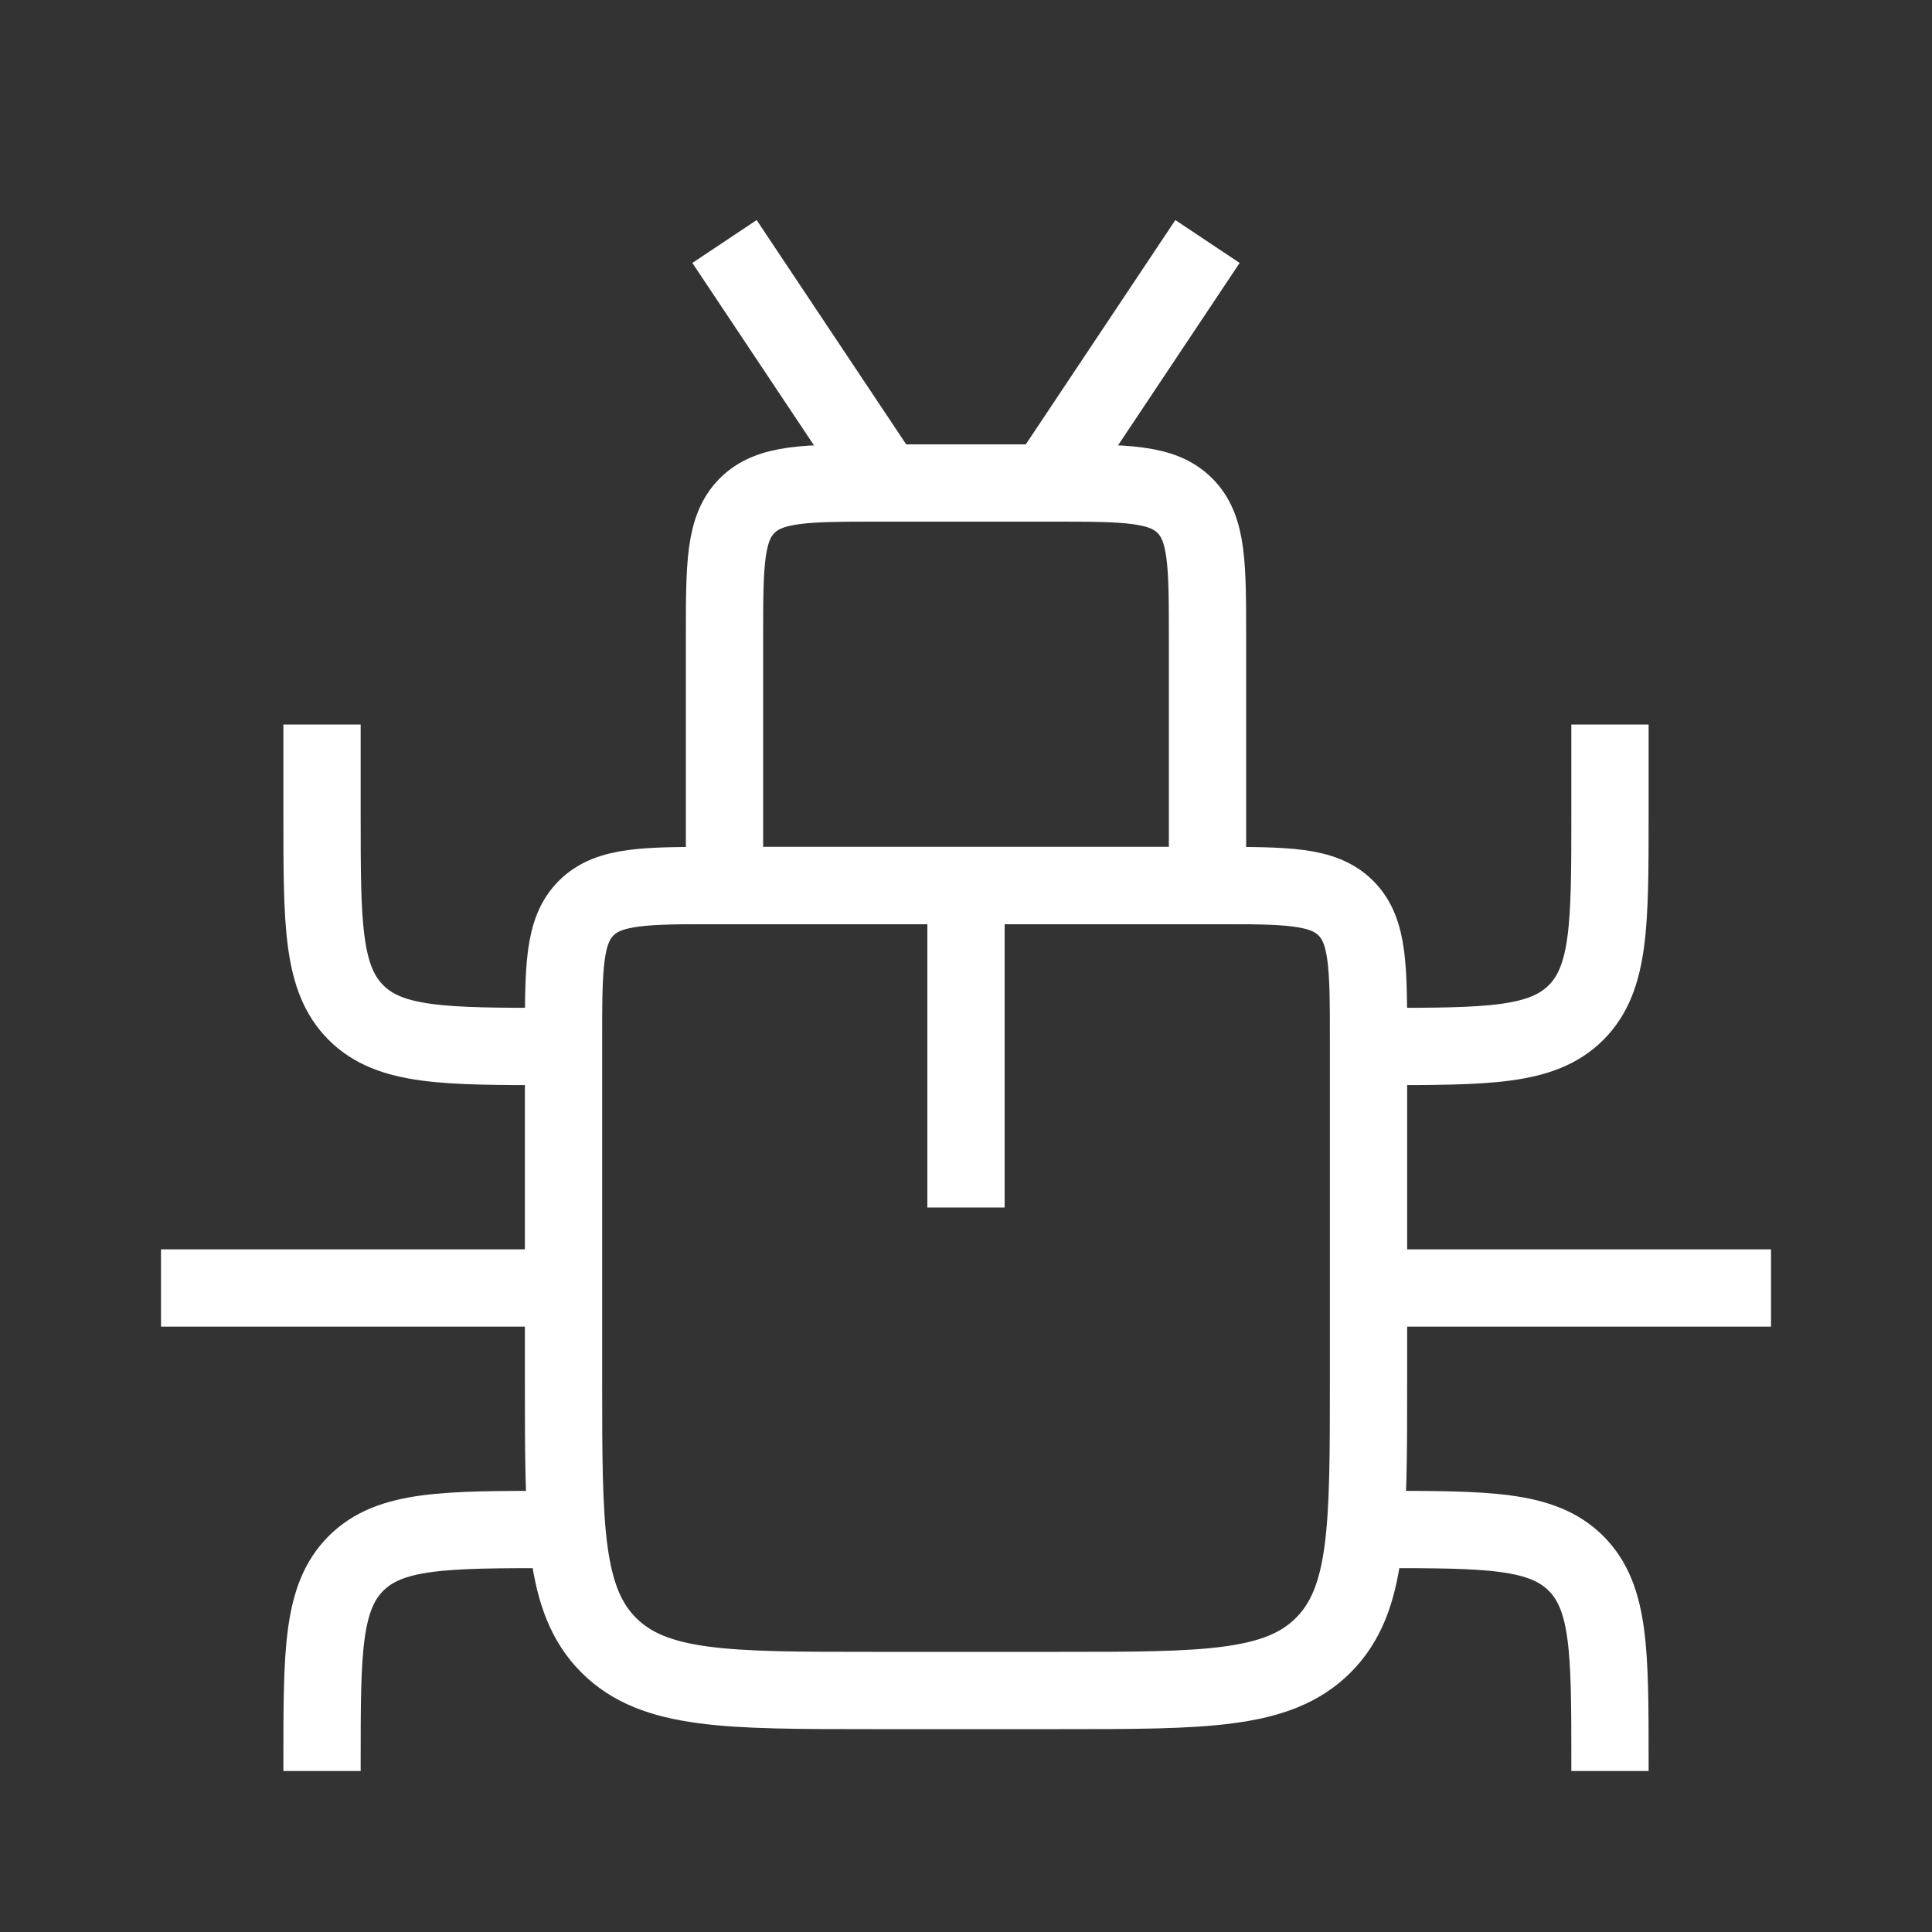 <svg width="50" height="50" viewBox="0 0 50 50" fill="none" xmlns="http://www.w3.org/2000/svg">
<rect x="0" y="0" width="50" height="50" fill="#333333" stroke="none"/>
<path d="M14.584 26.917C14.584 25.031 14.584 24.089 15.169 23.503C15.755 22.917 16.698 22.917 18.584 22.917H31.417C33.302 22.917 34.245 22.917 34.831 23.503C35.417 24.089 35.417 25.031 35.417 26.917V35.75C35.417 39.522 35.417 41.407 34.245 42.579C33.074 43.75 31.188 43.75 27.417 43.75H22.584C18.812 43.75 16.927 43.75 15.755 42.579C14.584 41.407 14.584 39.522 14.584 35.75V26.917Z" stroke="white" stroke-width="2"/>
<path d="M18.75 16.5C18.75 14.614 18.75 13.672 19.336 13.086C19.922 12.5 20.864 12.5 22.75 12.5H27.25C29.136 12.5 30.078 12.5 30.664 13.086C31.25 13.672 31.25 14.614 31.25 16.5V22.917H18.75V16.5Z" stroke="white" stroke-width="2"/>
<path d="M25 22.917V31.25" stroke="white" stroke-width="2"/>
<path d="M31.25 6.25L27.083 12.5" stroke="white" stroke-width="2"/>
<path d="M18.75 6.25L22.917 12.5" stroke="white" stroke-width="2"/>
<path d="M14.584 33.333H4.167" stroke="white" stroke-width="2"/>
<path d="M45.834 33.333H35.417" stroke="white" stroke-width="2"/>
<path d="M41.666 18.75V21.083C41.666 23.912 41.666 25.326 40.788 26.205C39.909 27.083 38.495 27.083 35.666 27.083H35.416" stroke="white" stroke-width="2"/>
<path d="M41.666 45.833V45.583C41.666 42.755 41.666 41.34 40.788 40.462C39.909 39.583 38.495 39.583 35.666 39.583H35.416" stroke="white" stroke-width="2"/>
<path d="M8.334 18.75V21.083C8.334 23.912 8.334 25.326 9.212 26.205C10.091 27.083 11.505 27.083 14.334 27.083H14.584" stroke="white" stroke-width="2"/>
<path d="M8.334 45.833V45.583C8.334 42.755 8.334 41.34 9.212 40.462C10.091 39.583 11.505 39.583 14.334 39.583H14.584" stroke="white" stroke-width="2"/>
</svg>
